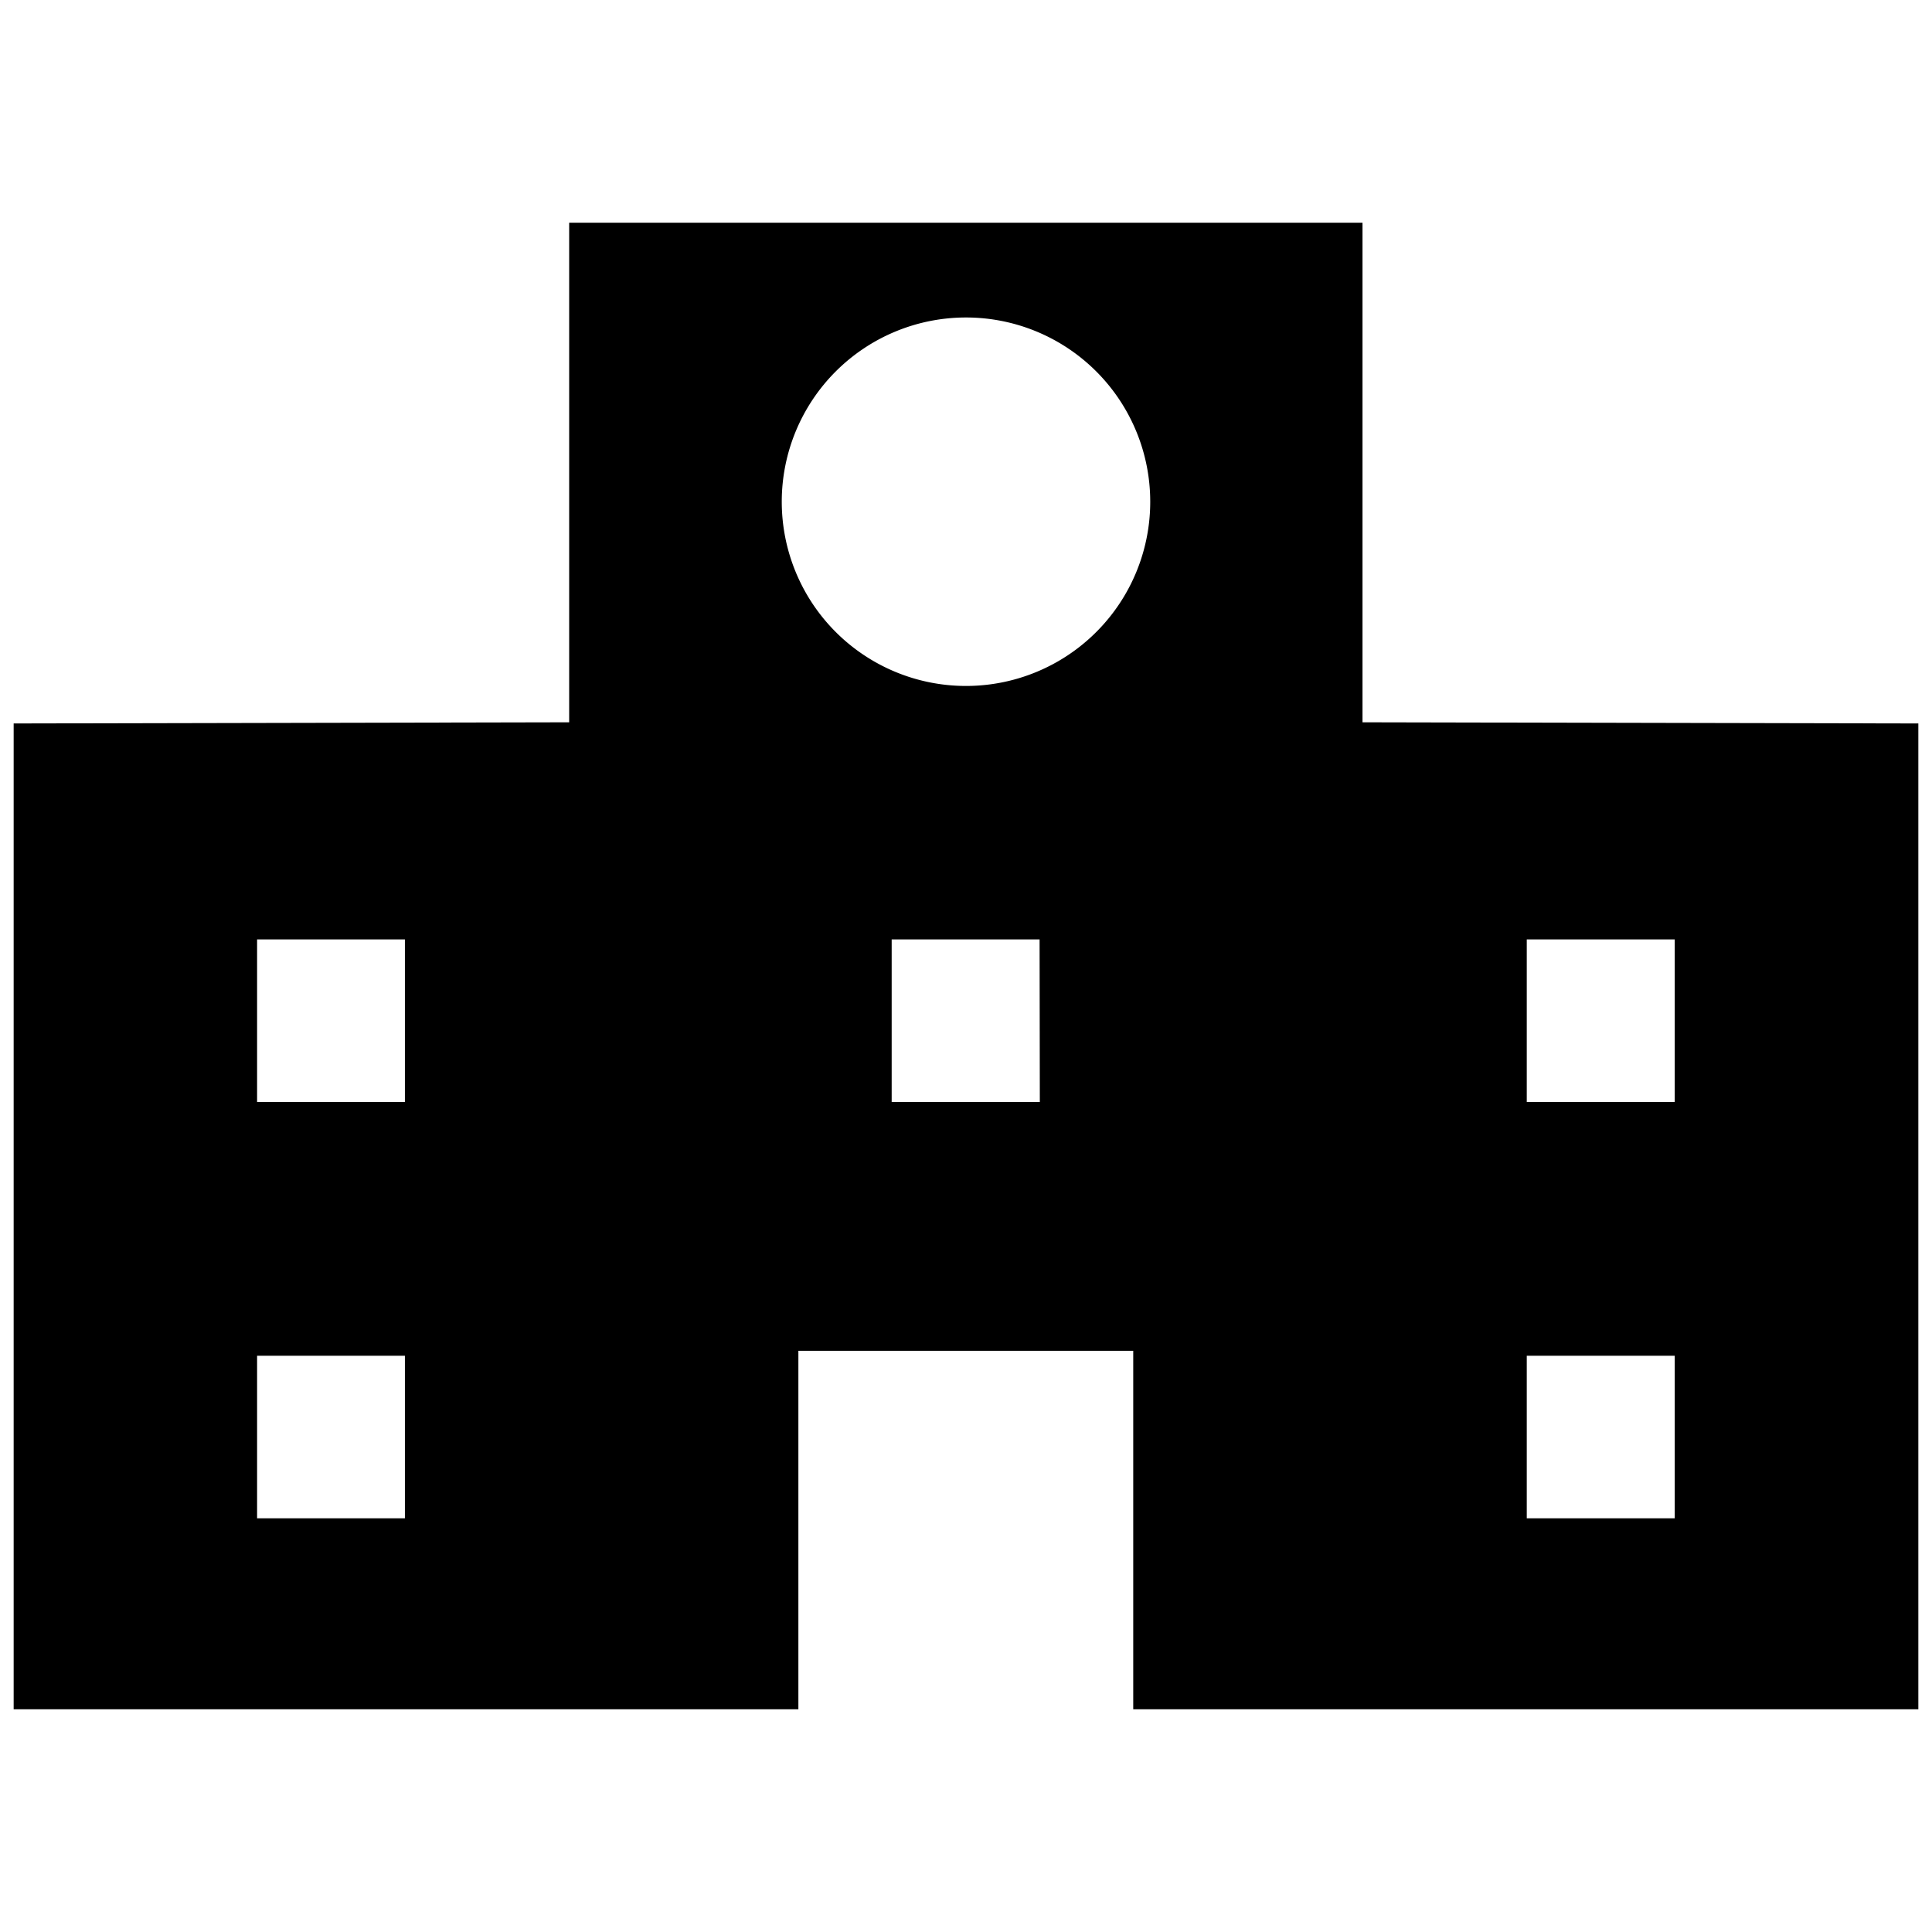 <svg xmlns="http://www.w3.org/2000/svg" viewBox="0 0 100 100">
  <path d="M70.523,37.386V11.527H29.46V37.386l-28.753.06V88.473H41.324V69.917H58.656V88.473H99.293V37.446Zm-49.565,41.2H13.307V70.172h7.651Zm0-21.547H13.307V48.625h7.651Zm32.863,0H46.153V48.625h7.656ZM50,35.505a9.536,9.536,0,1,1,9.536-9.538A9.535,9.535,0,0,1,50,35.505ZM86.684,78.588H79.025V70.172h7.659Zm0-21.547H79.025V48.625h7.659Z"/>
</svg>
